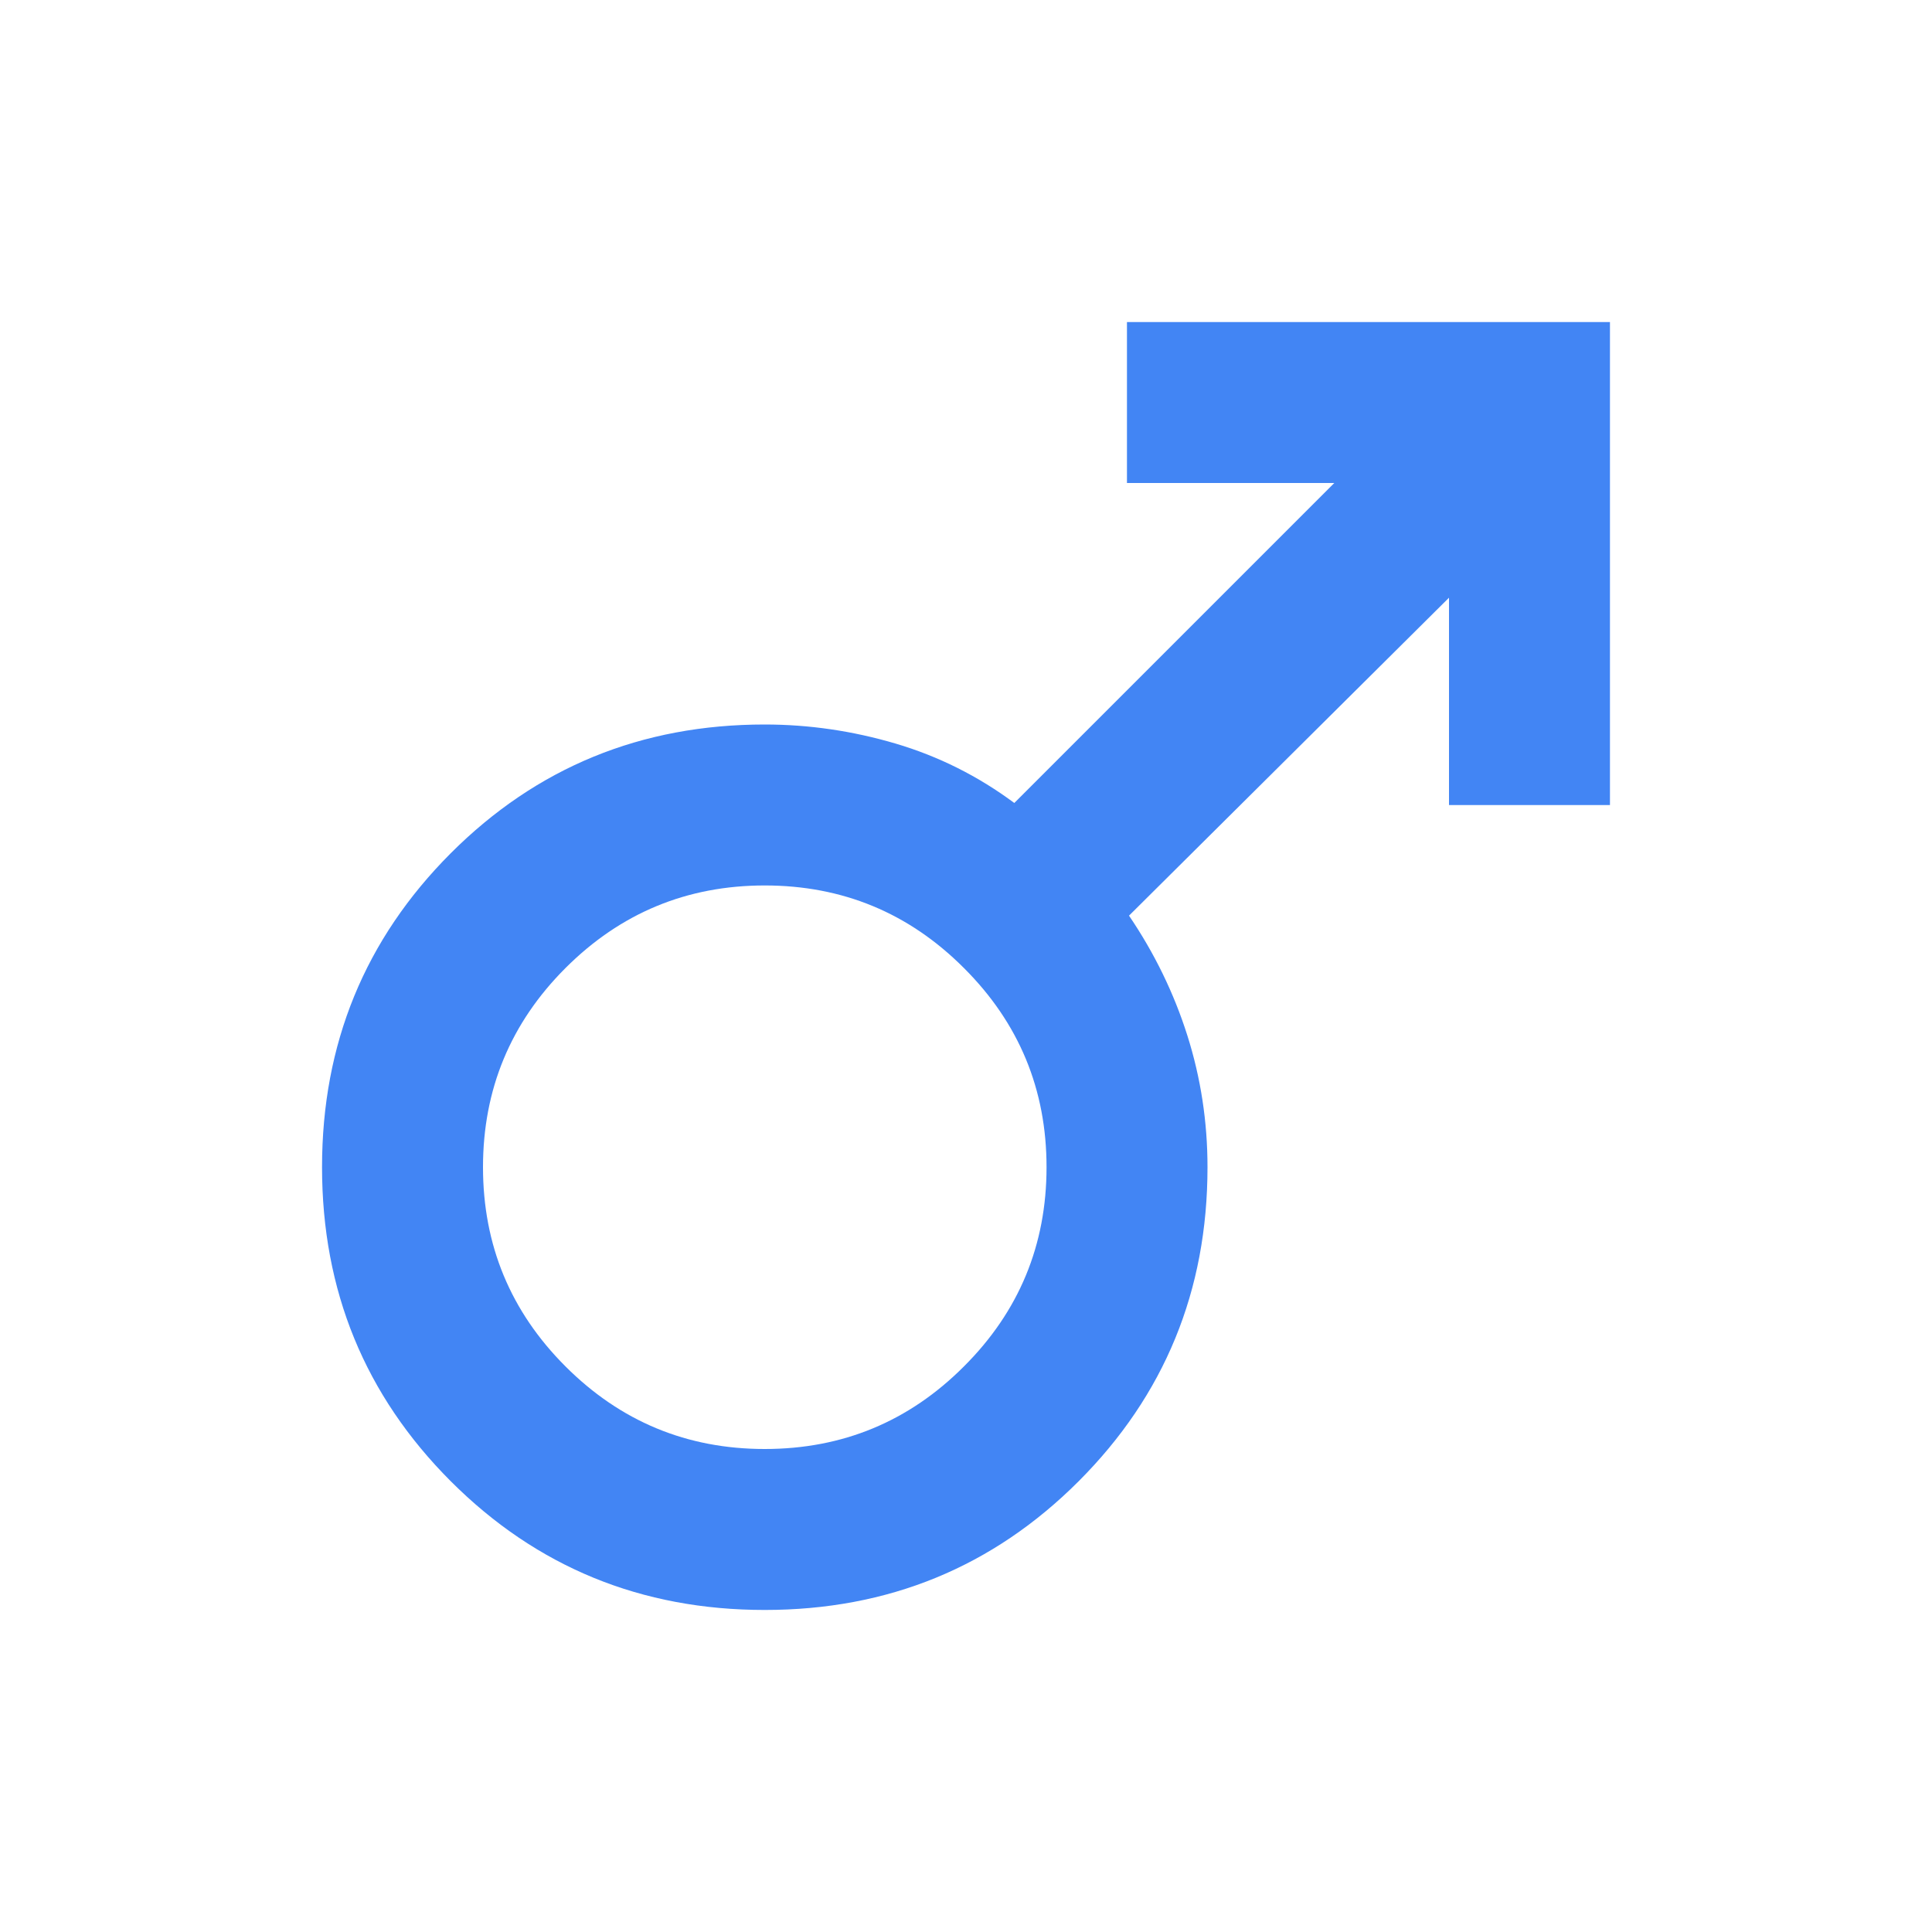 <svg width="16" height="16" viewBox="0 0 16 16" fill="none" xmlns="http://www.w3.org/2000/svg">
<g id="material-symbols:male">
<path id="Vector" d="M13.333 2.667V6.667H12V4.95L9.35 7.583C9.561 7.894 9.722 8.225 9.833 8.575C9.944 8.925 10 9.289 10 9.666C10 10.689 9.644 11.555 8.933 12.267C8.222 12.978 7.356 13.333 6.333 13.333C5.311 13.333 4.444 12.978 3.733 12.267C3.022 11.555 2.667 10.689 2.667 9.666C2.667 8.644 3.022 7.778 3.733 7.066C4.444 6.355 5.311 6 6.333 6C6.7 6 7.061 6.053 7.417 6.158C7.772 6.263 8.1 6.427 8.4 6.65L11.05 4H9.333V2.667H13.333ZM6.333 7.333C5.689 7.333 5.139 7.561 4.683 8.017C4.228 8.472 4 9.022 4 9.666C4 10.311 4.228 10.861 4.683 11.316C5.139 11.772 5.689 12 6.333 12C6.978 12 7.528 11.772 7.983 11.316C8.439 10.861 8.667 10.311 8.667 9.666C8.667 9.022 8.439 8.472 7.983 8.017C7.528 7.561 6.978 7.333 6.333 7.333Z" fill="#4285F4"/>
</g>
</svg>
